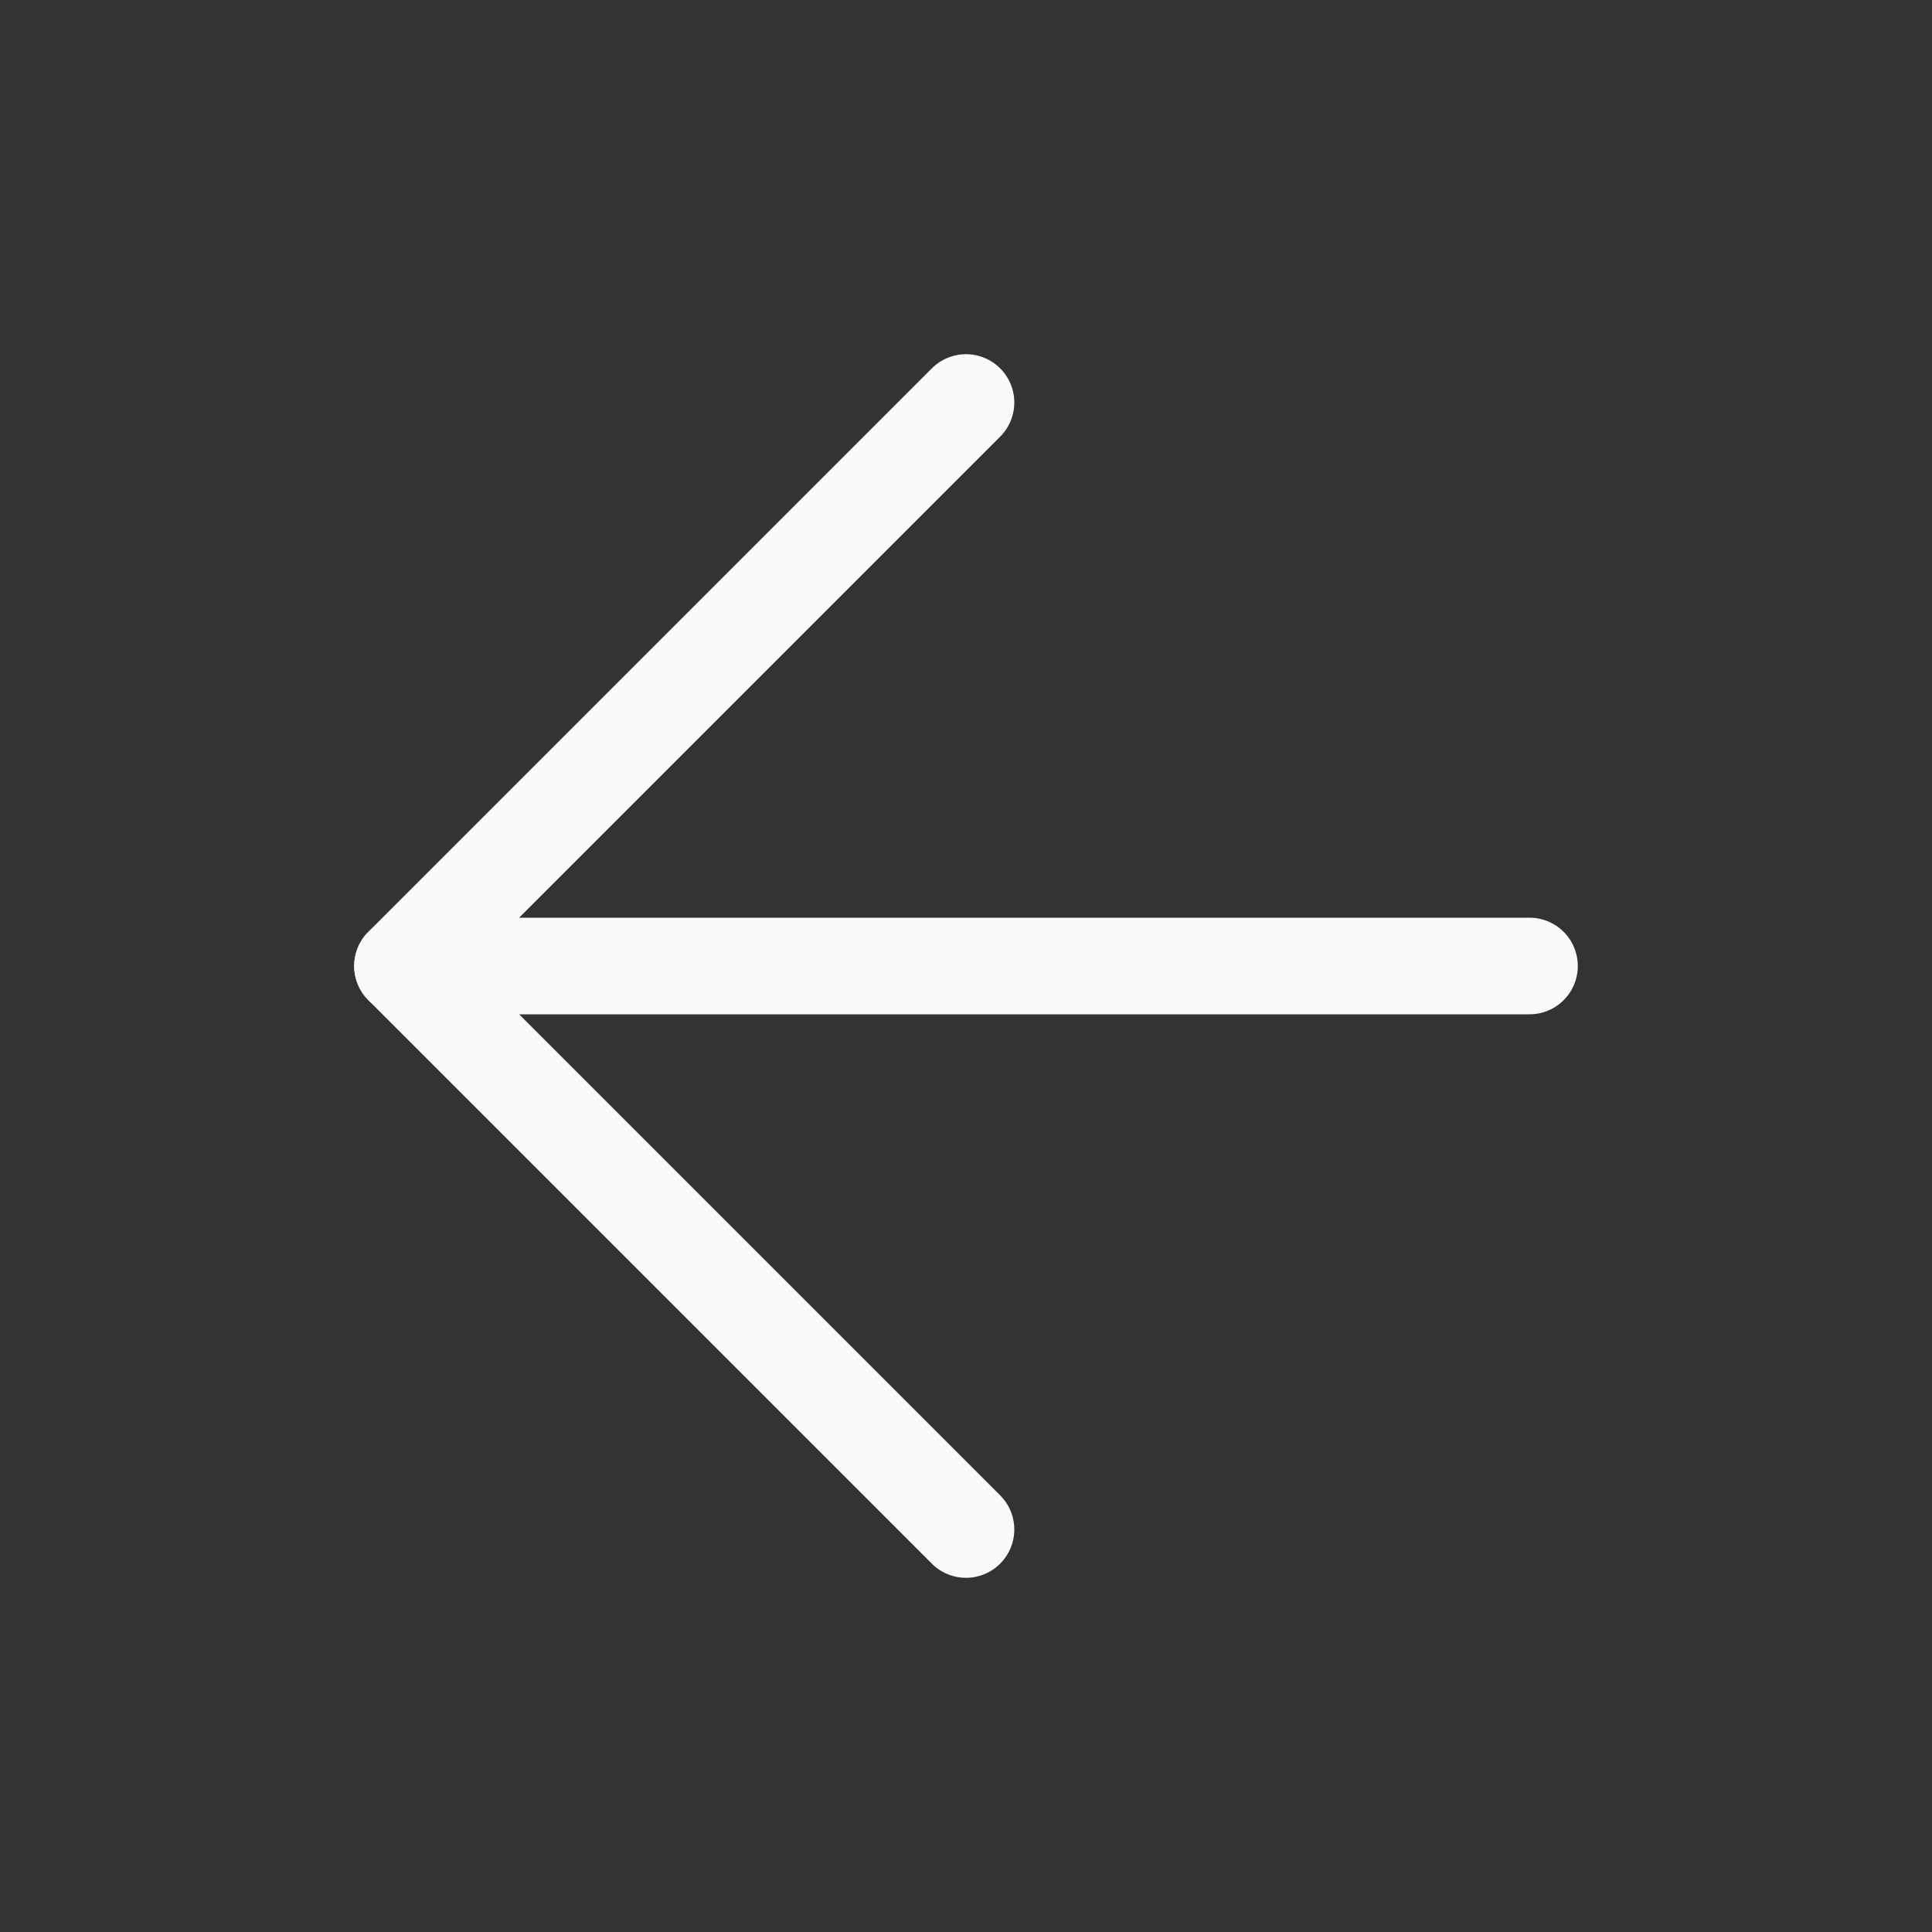 <svg width="30" height="30" viewBox="0 0 30 30" fill="none" xmlns="http://www.w3.org/2000/svg">
<rect x="0" y="0" width="30" height="30" fill="#333333" stroke="none"/>
<path d="M23.75 15H6.25" stroke="#FAFAFA" stroke-width="1.5" stroke-linecap="round" stroke-linejoin="round"/>
<path d="M15 6.25L6.25 15L15 23.75" stroke="#FAFAFA" stroke-width="1.5" stroke-linecap="round" stroke-linejoin="round"/>
</svg>
